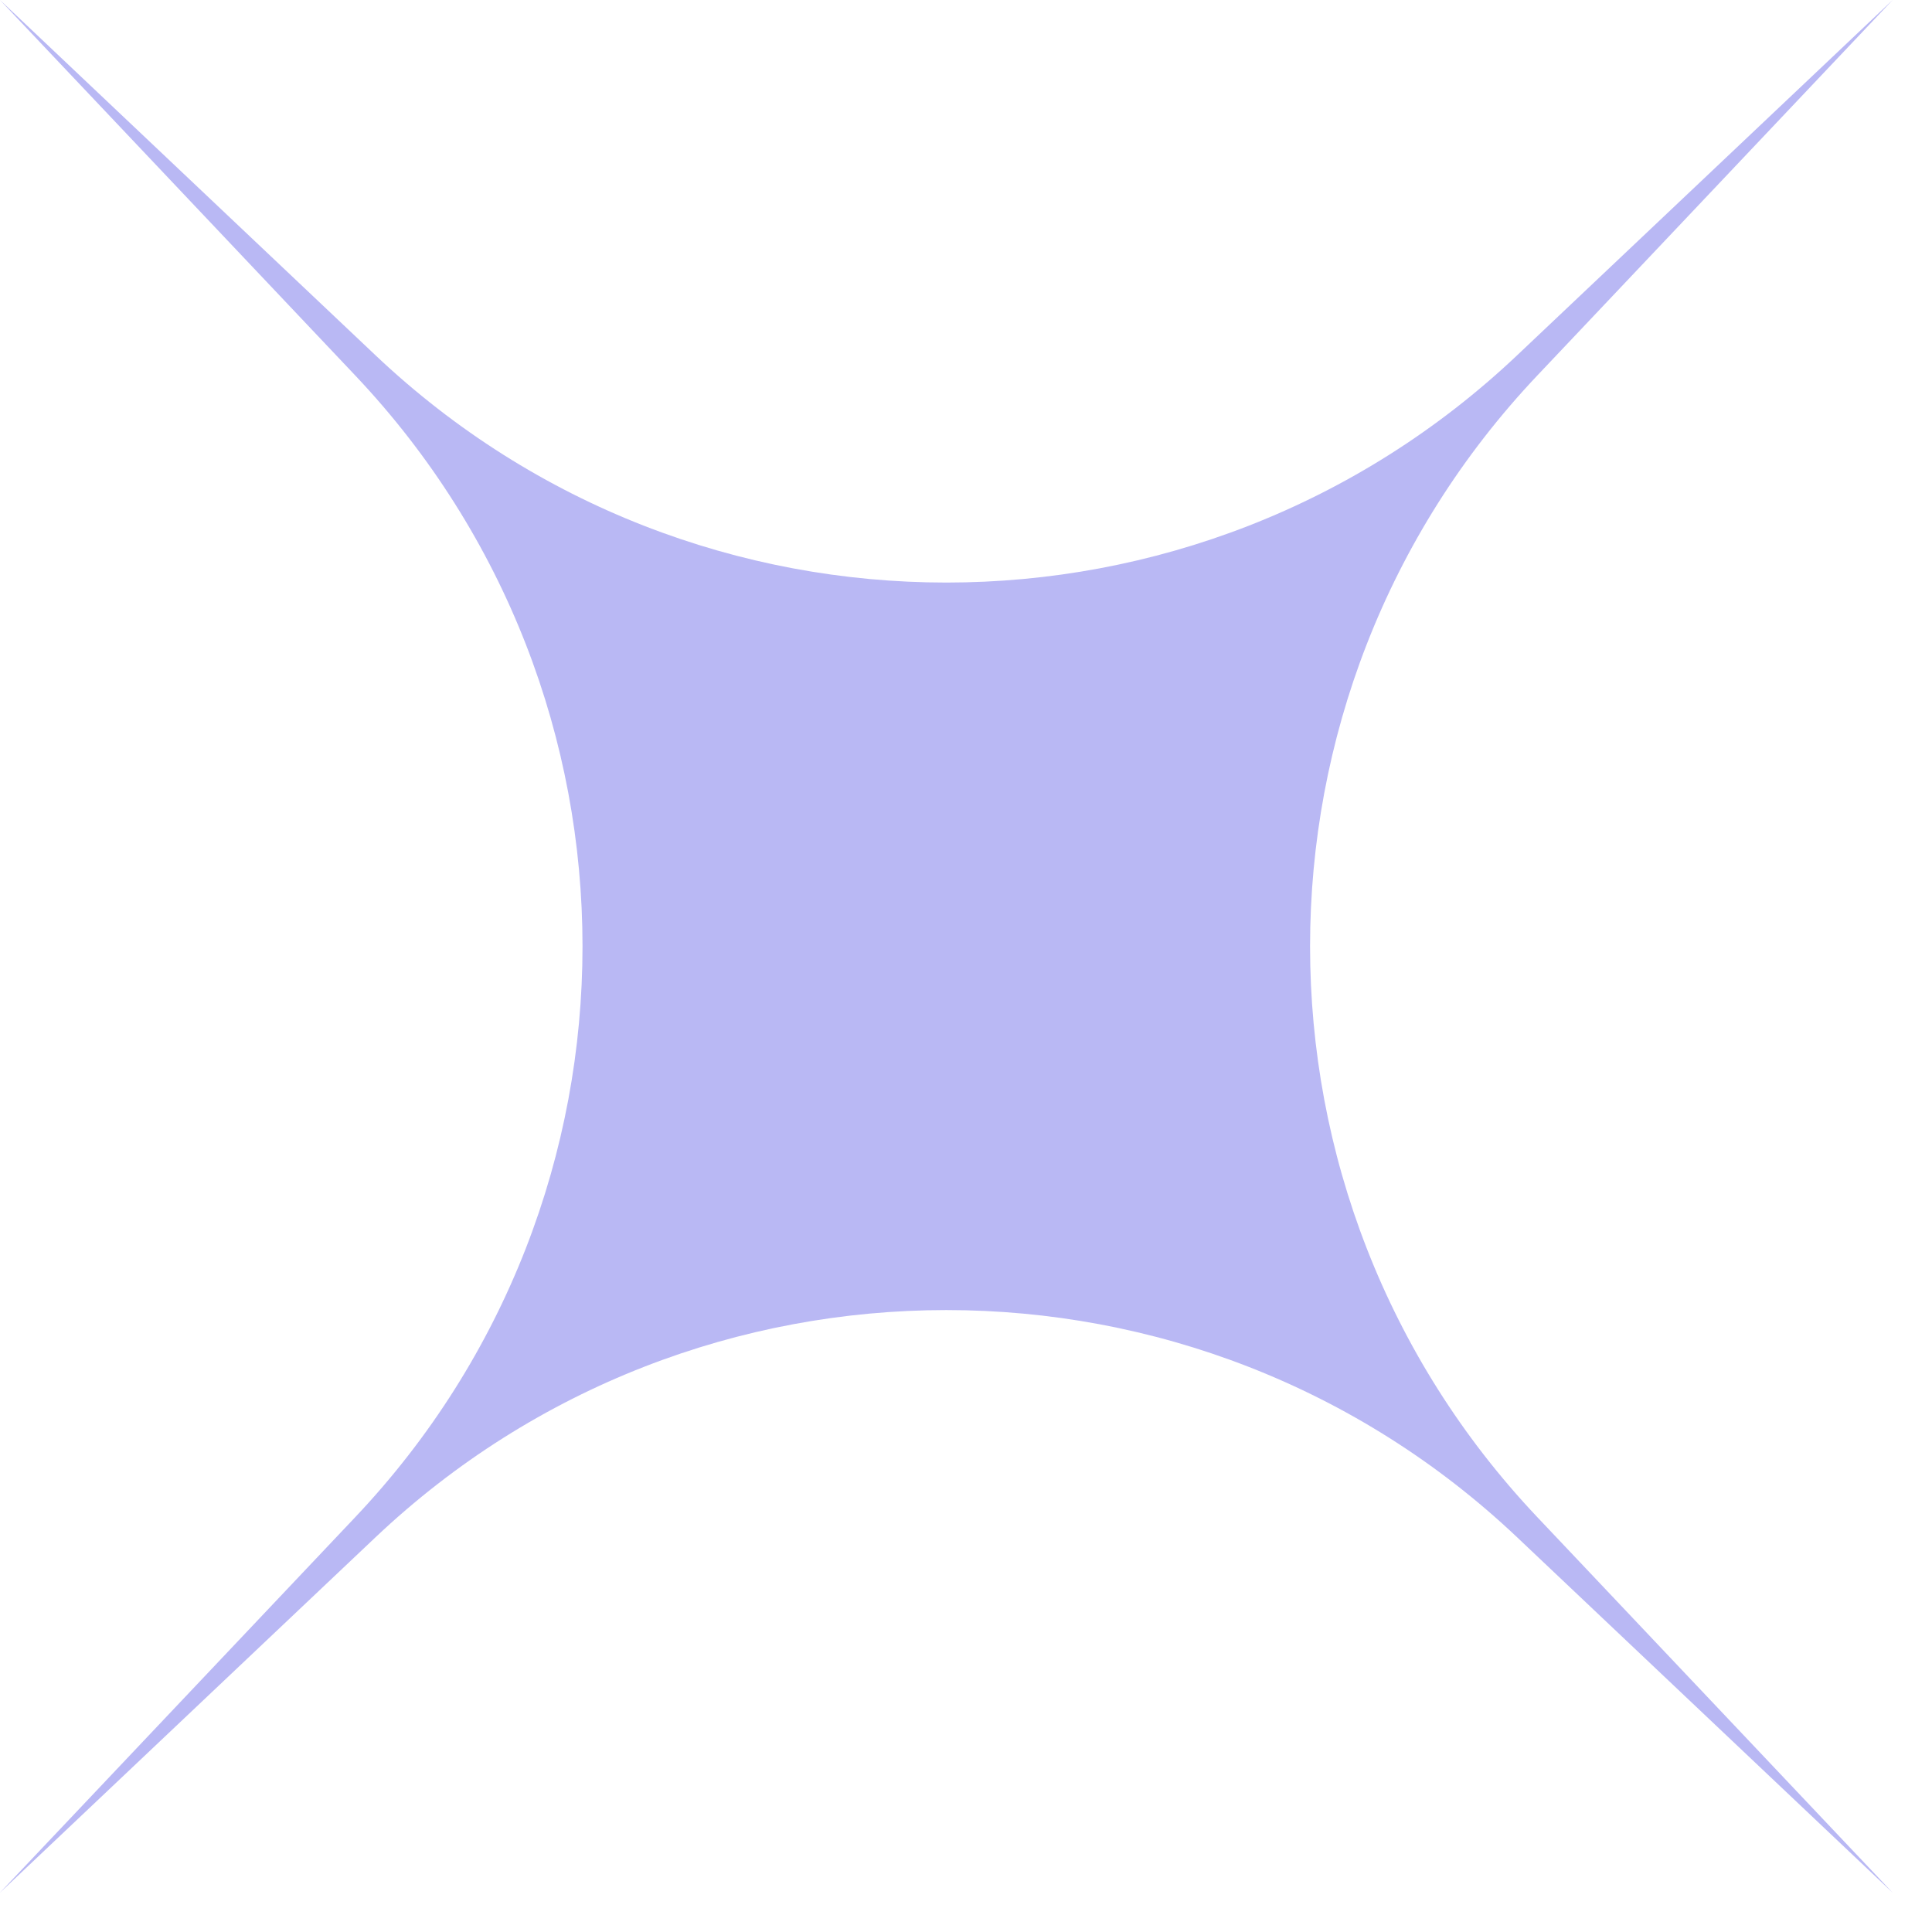 <svg width="32" height="32" viewBox="0 0 32 32" fill="none" xmlns="http://www.w3.org/2000/svg">
<path d="M-0.003 -0.003L5.884 6.219C10.903 11.523 10.903 19.825 5.884 25.129L-0.003 31.351L6.219 25.463C11.523 20.444 19.825 20.444 25.129 25.463L31.35 31.351L25.463 25.129C20.444 19.825 20.444 11.523 25.463 6.219L31.351 -0.003L25.129 5.884C19.825 10.904 11.523 10.904 6.219 5.884L-0.003 -0.003Z" fill="#B9B8F4"/>
</svg>
